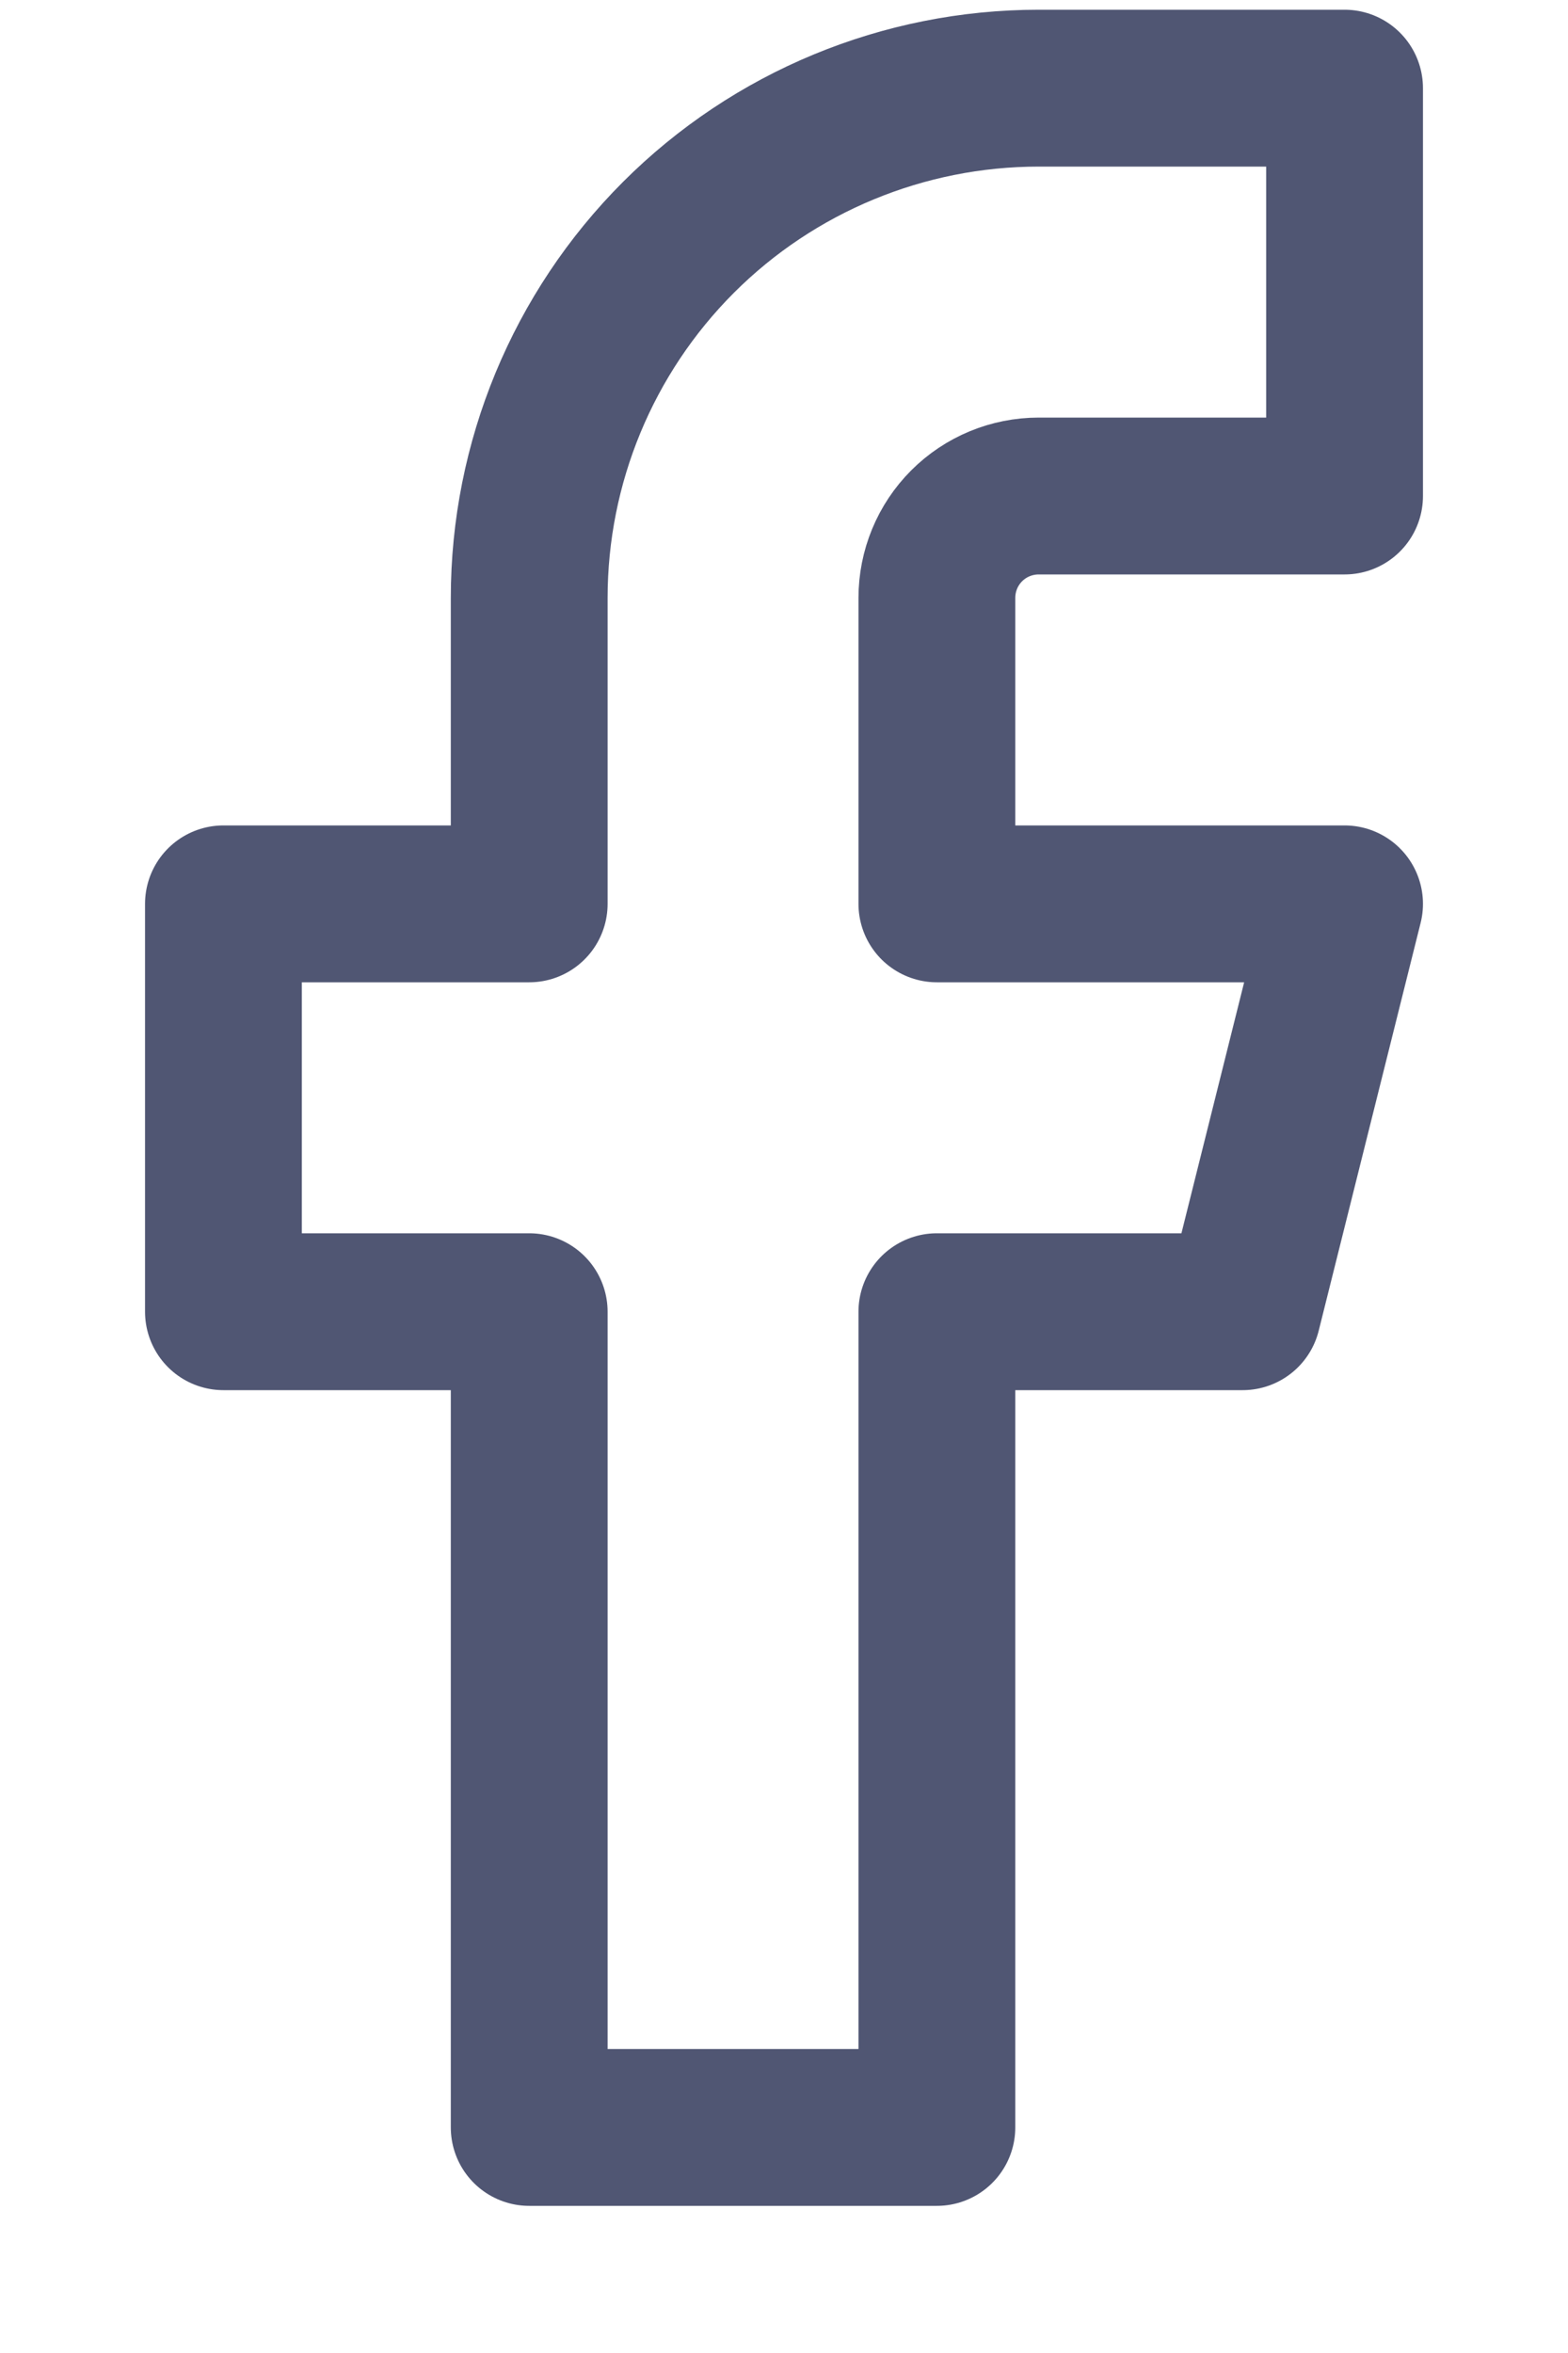 <?xml version="1.0" encoding="UTF-8"?> <svg xmlns="http://www.w3.org/2000/svg" width="10" height="15" viewBox="0 0 10 15" fill="none"><path d="M8.575 0.562H6.625C5.763 0.562 4.936 0.904 4.327 1.513C3.717 2.123 3.375 2.95 3.375 3.812V5.762H1.425V8.362H3.375V13.562H5.975V8.362H7.925L8.575 5.762H5.975V3.812C5.975 3.639 6.043 3.474 6.165 3.352C6.287 3.23 6.452 3.162 6.625 3.162H8.575V0.562Z" stroke="#505673" stroke-linecap="round" stroke-linejoin="round"></path></svg> 